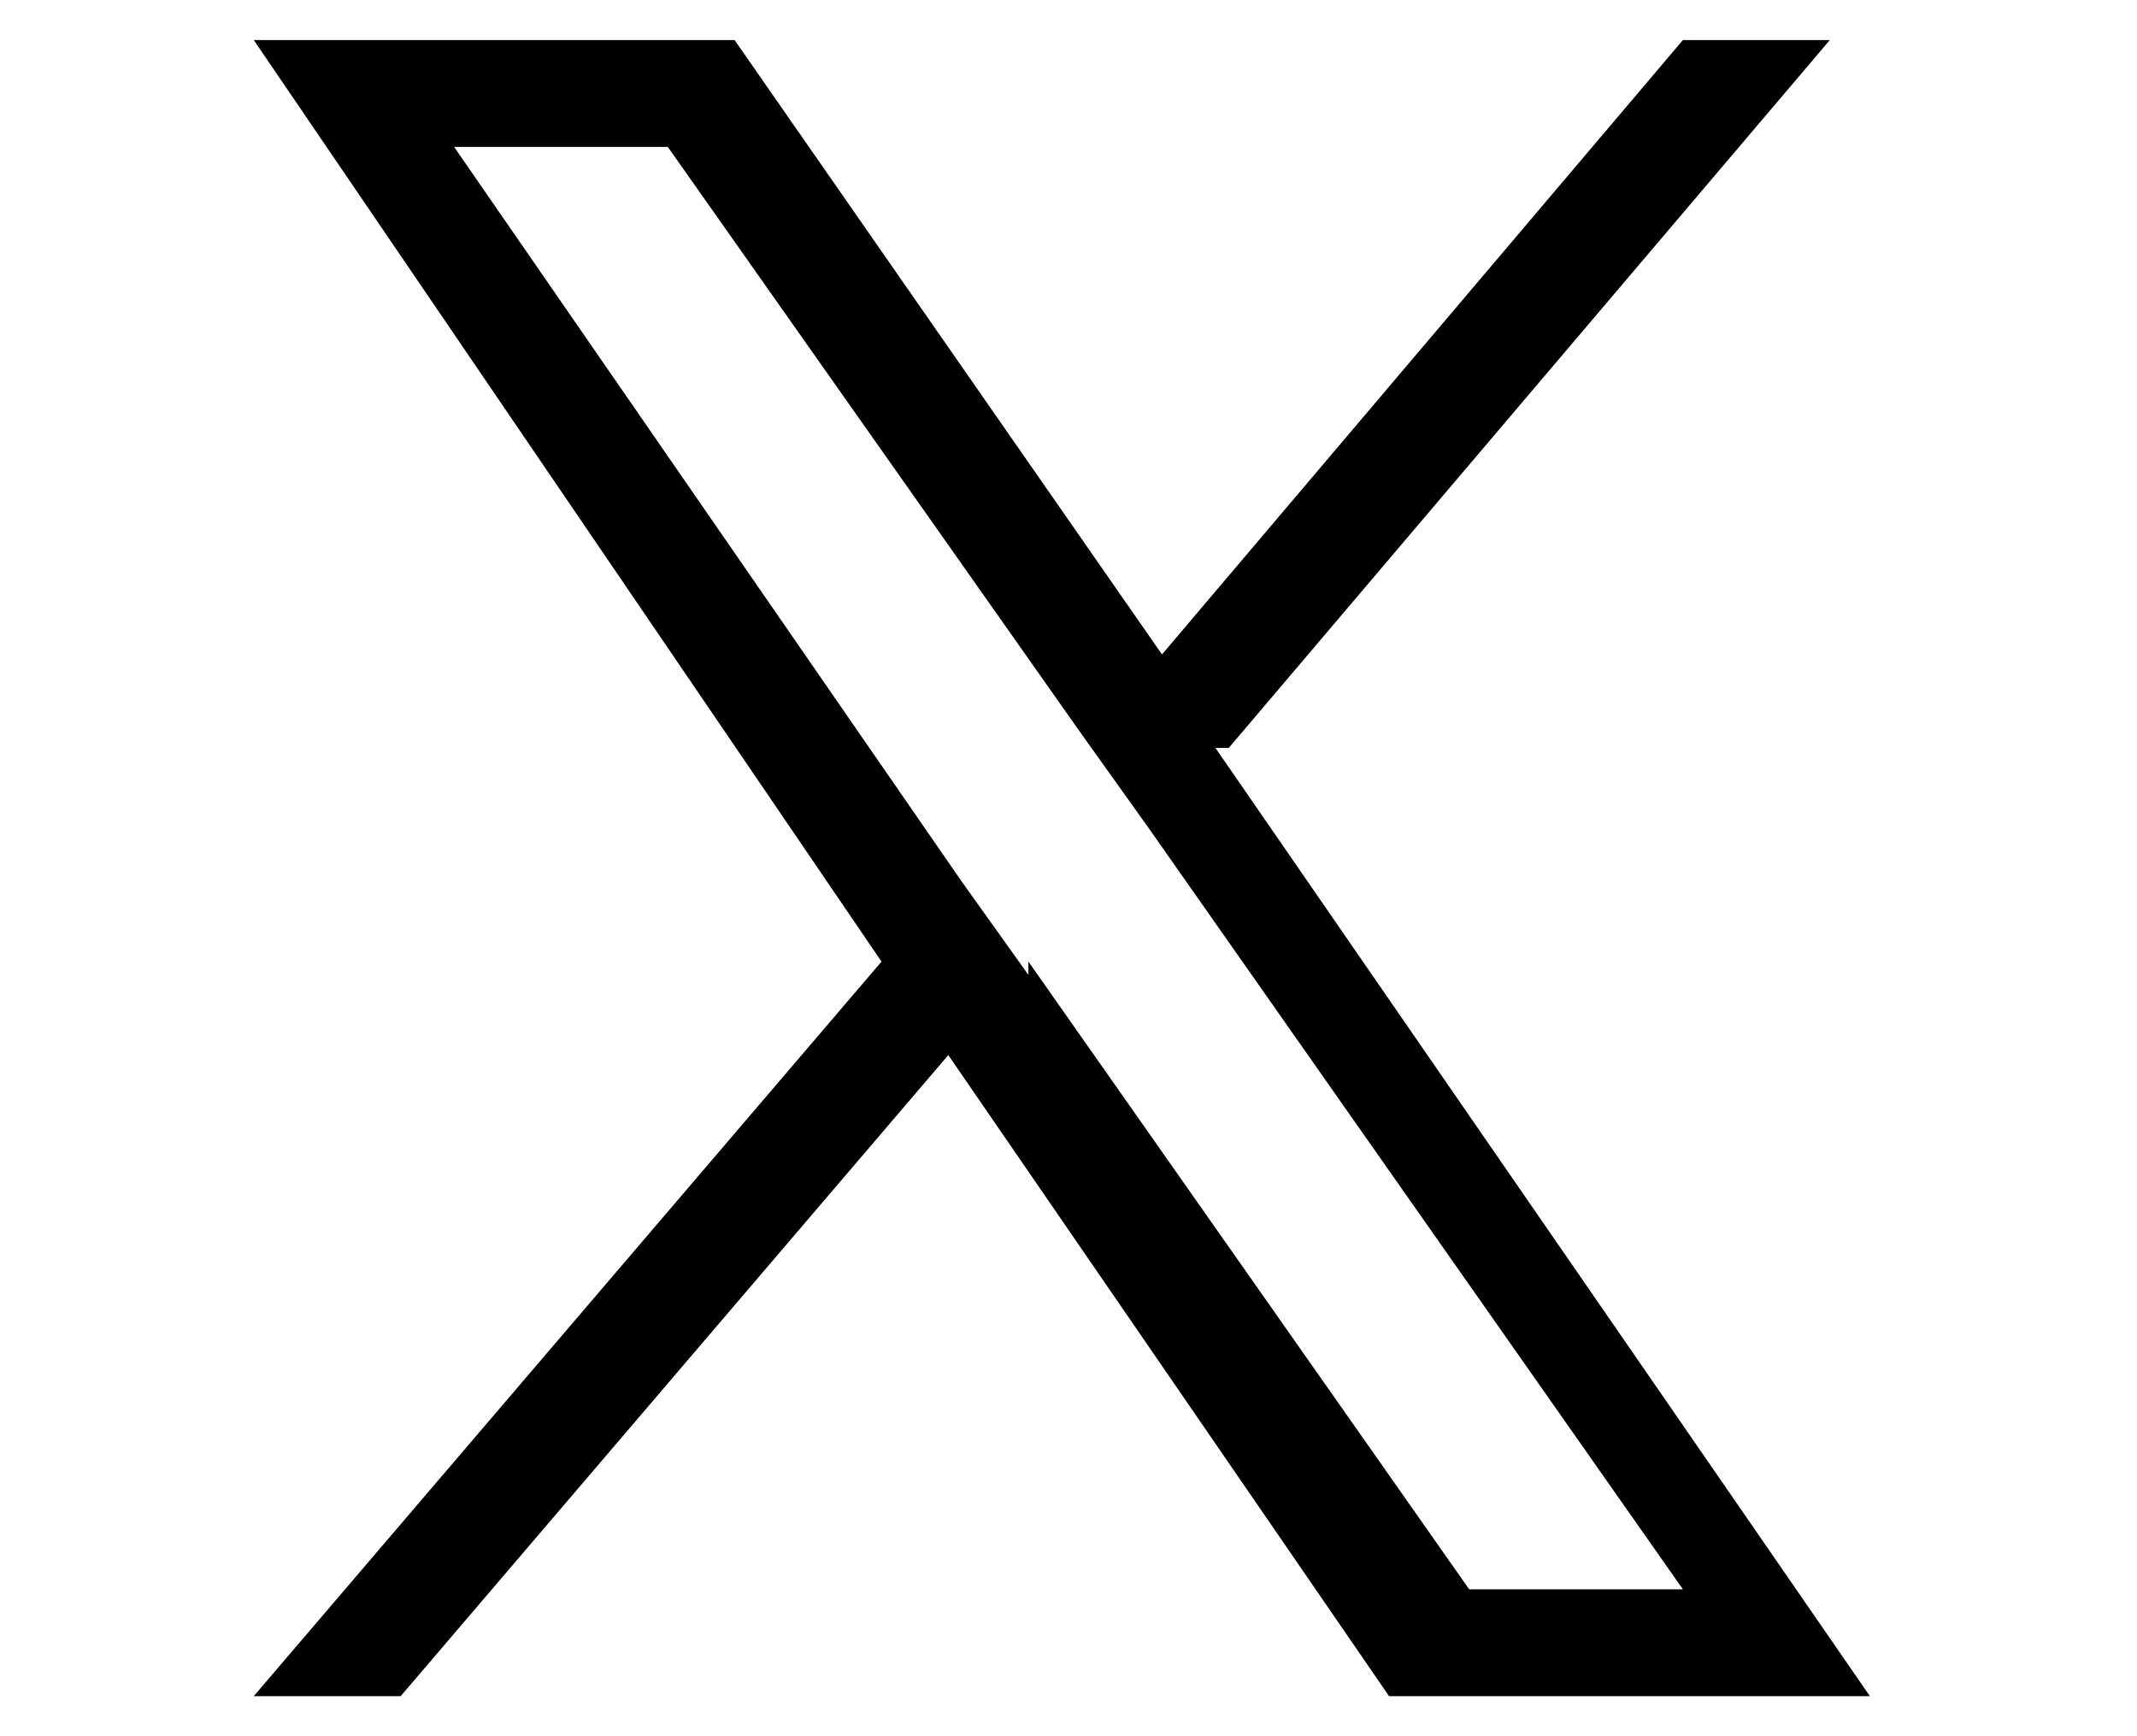 <?xml version="1.0" encoding="UTF-8"?>
<svg xmlns="http://www.w3.org/2000/svg" version="1.1" viewBox="0 0 16 13">
  <!-- Generator: Adobe Illustrator 28.7.1, SVG Export Plug-In . SVG Version: 1.2.0 Build 142)  -->
  <g>
    <g id="_レイヤー_1" data-name="レイヤー_1">
      <g id="_レイヤー_1-2" data-name="_レイヤー_1">
        <g id="_レイヤー_1-2">
          <path d="M9.2,5.6L13.7.3h-1.1l-3.9,4.6L5.5.3H1.9l4.7,6.9L1.9,12.7h1.1l4.1-4.8,3.3,4.8h3.6l-4.9-7.1h0ZM7.7,7.3l-.5-.7L3.4,1.1h1.6l3.1,4.4.5.7,4,5.7h-1.6l-3.3-4.7h0Z"/>
        </g>
      </g>
    </g>
  </g>
</svg>